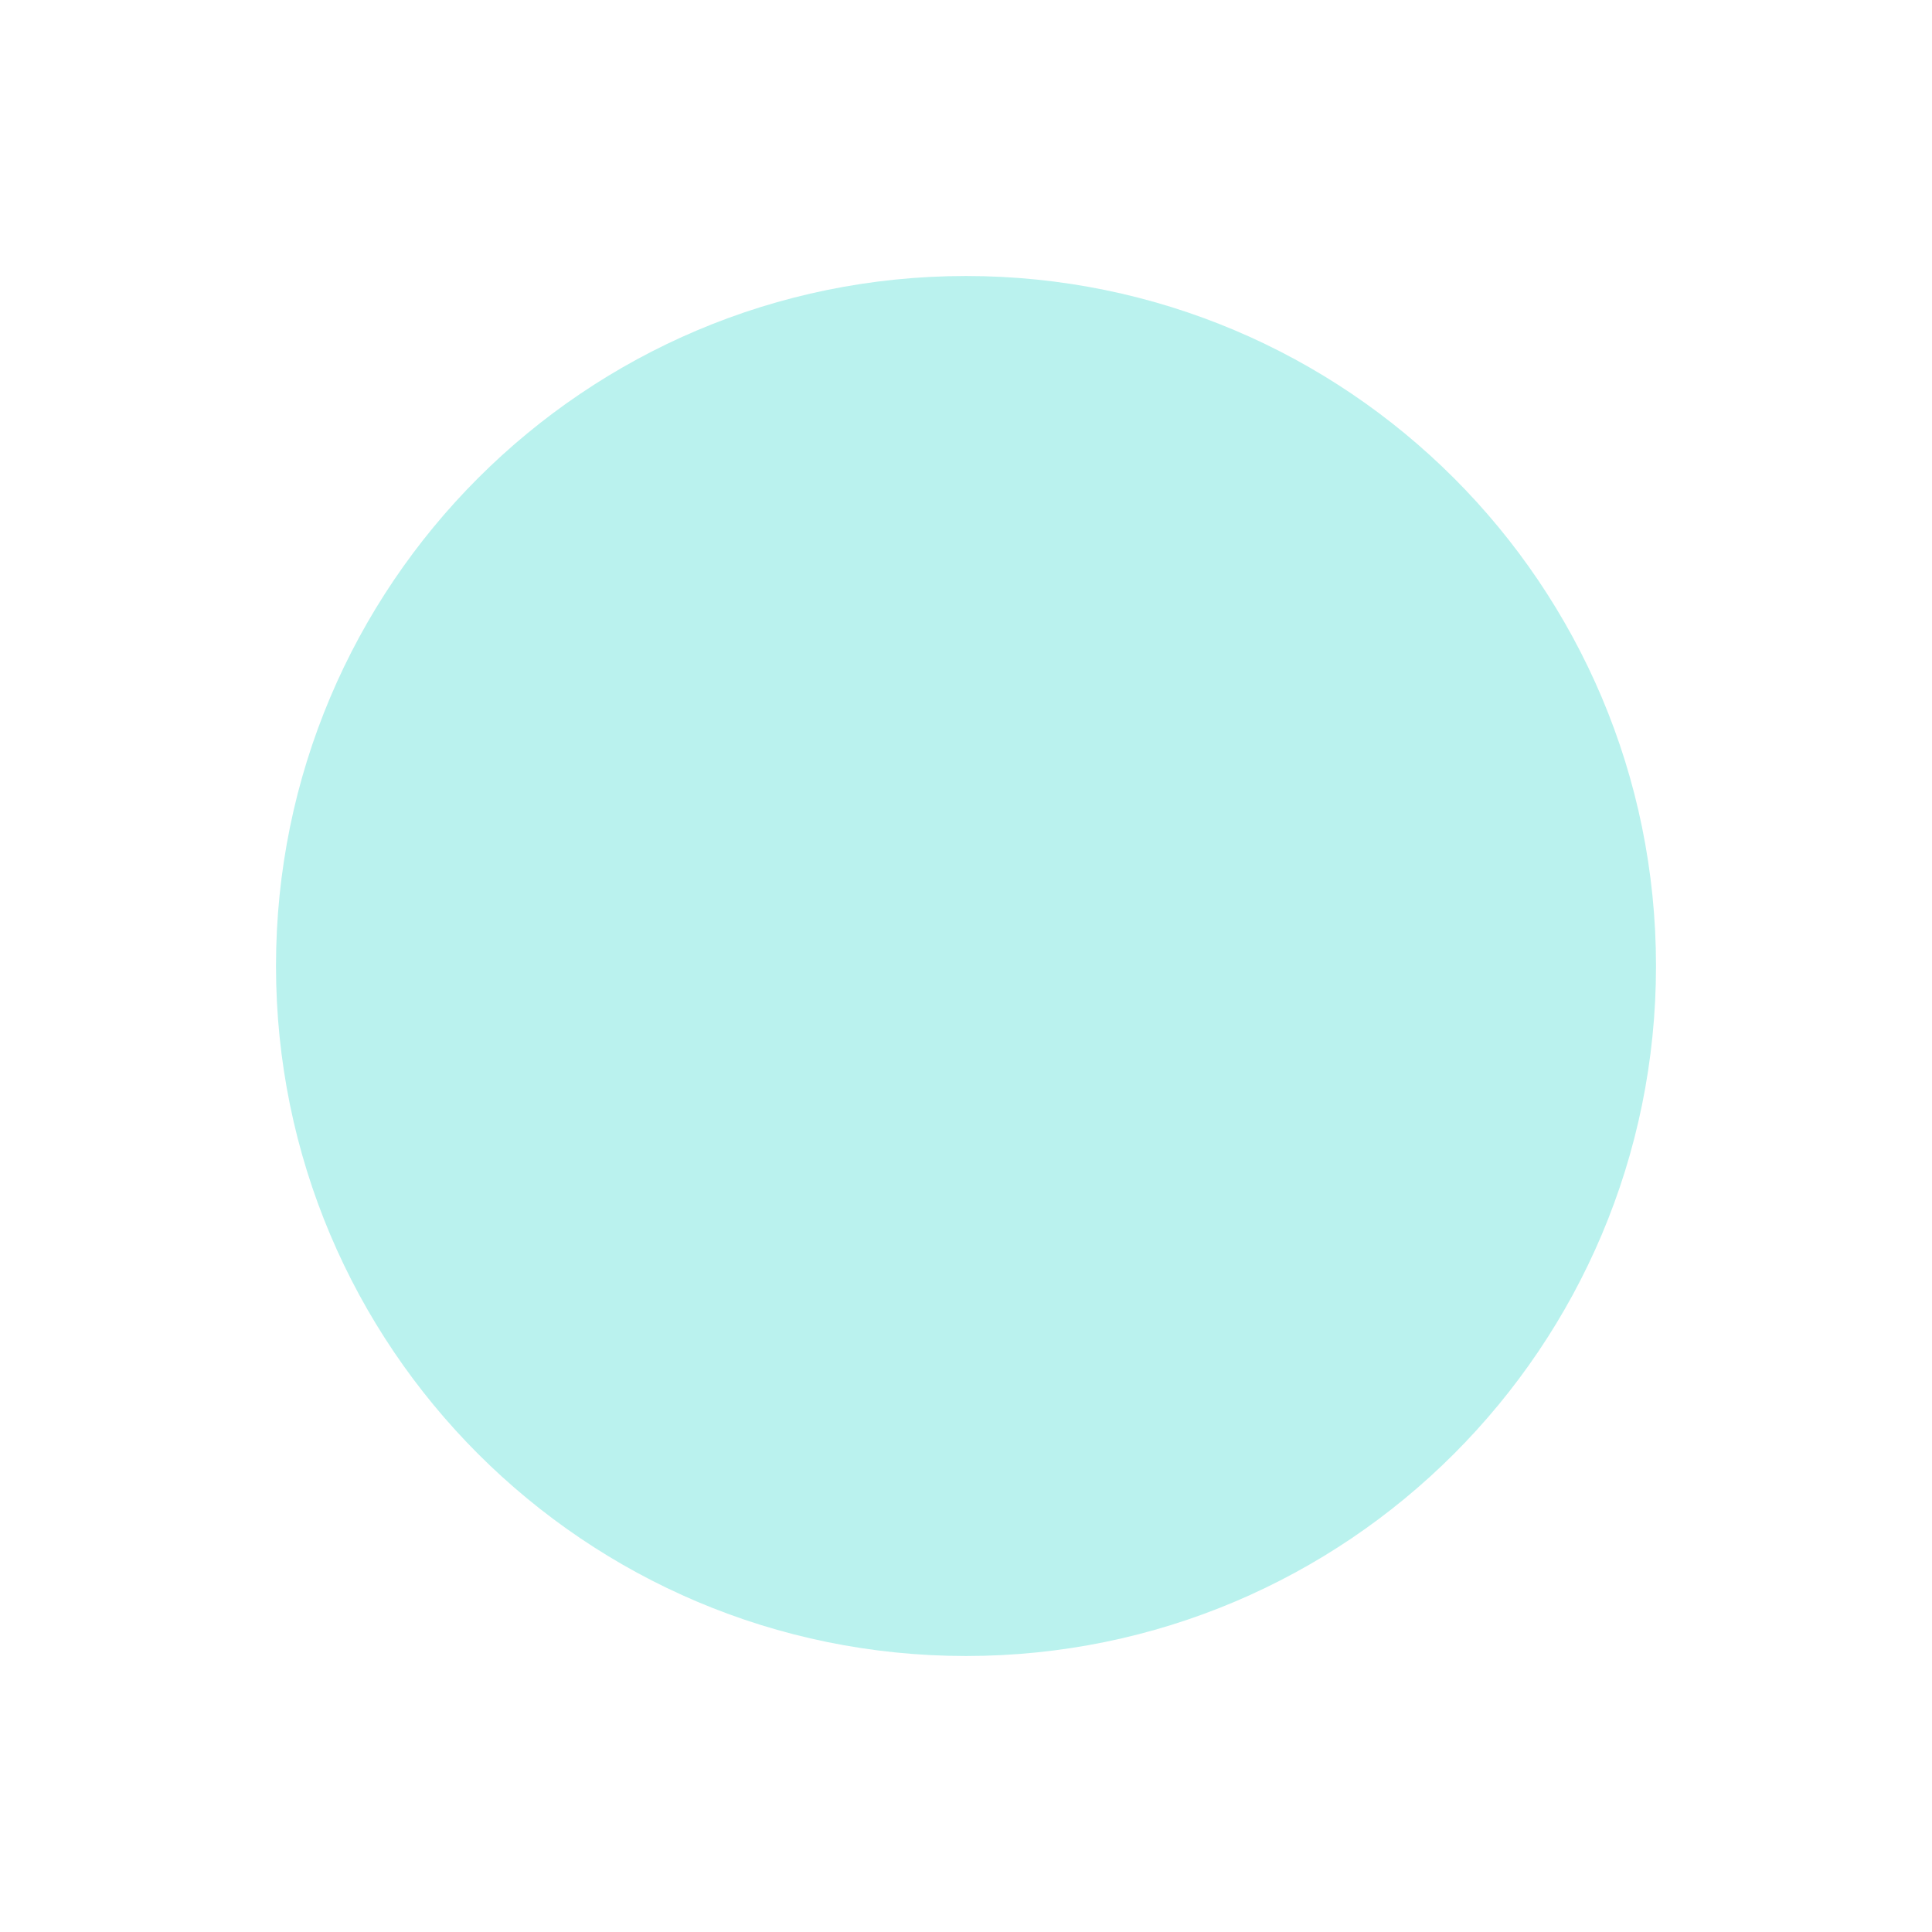 <svg width="35" height="35" viewBox="0 0 35 35" fill="none" xmlns="http://www.w3.org/2000/svg">
<path d="M17.5 30C24.404 30 30 24.404 30 17.5C30 10.596 24.404 5 17.5 5C10.596 5 5 10.596 5 17.5C5 24.404 10.596 30 17.5 30Z" fill="#BAF2EE"/>
</svg>
